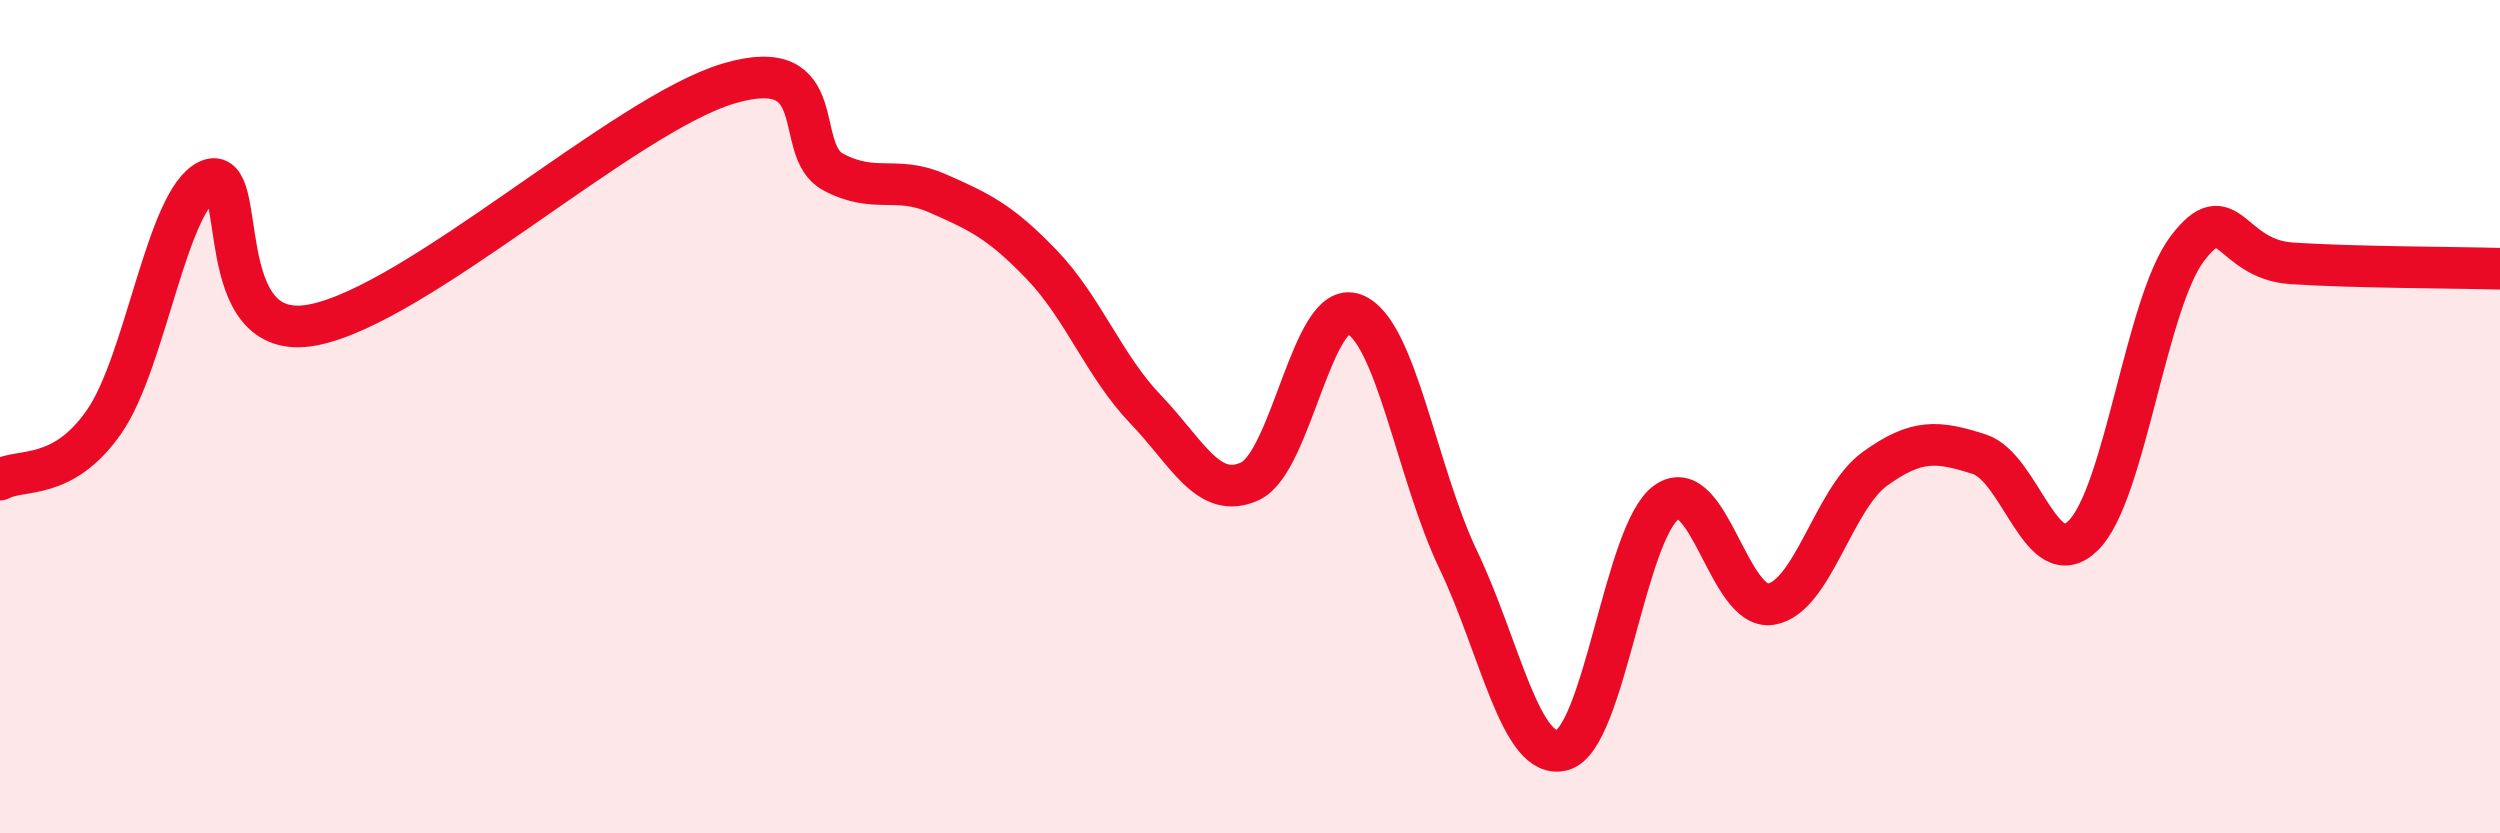 
    <svg width="60" height="20" viewBox="0 0 60 20" xmlns="http://www.w3.org/2000/svg">
      <path
        d="M 0,11.51 C 0.5,11.23 1.5,11.56 2.5,10.12 C 3.5,8.68 4,4.79 5,4.33 C 6,3.87 5,8.27 7.5,7.8 C 10,7.33 15,2.73 17.5,2 C 20,1.27 19,3.6 20,4.13 C 21,4.66 21.5,4.2 22.5,4.64 C 23.5,5.08 24,5.31 25,6.35 C 26,7.39 26.5,8.79 27.5,9.83 C 28.5,10.87 29,12.01 30,11.55 C 31,11.09 31.5,7.16 32.5,7.54 C 33.5,7.92 34,11.35 35,13.44 C 36,15.53 36.5,18.28 37.5,18 C 38.5,17.72 39,12.75 40,12.05 C 41,11.35 41.5,14.66 42.5,14.5 C 43.5,14.34 44,11.97 45,11.25 C 46,10.53 46.5,10.58 47.5,10.9 C 48.5,11.22 49,13.84 50,12.85 C 51,11.86 51.5,7.27 52.5,5.96 C 53.5,4.65 53.5,6.22 55,6.32 C 56.5,6.42 59,6.42 60,6.45L60 20L0 20Z"
        fill="#EB0A25"
        opacity="0.1"
        stroke-linecap="round"
        stroke-linejoin="round"
      />
      <path
        d="M 0,11.51 C 0.5,11.23 1.5,11.56 2.5,10.12 C 3.5,8.68 4,4.79 5,4.33 C 6,3.87 5,8.27 7.5,7.8 C 10,7.33 15,2.73 17.5,2 C 20,1.27 19,3.6 20,4.13 C 21,4.66 21.5,4.2 22.5,4.64 C 23.5,5.08 24,5.31 25,6.35 C 26,7.39 26.5,8.79 27.5,9.83 C 28.5,10.87 29,12.01 30,11.55 C 31,11.09 31.5,7.16 32.5,7.54 C 33.5,7.92 34,11.35 35,13.44 C 36,15.53 36.5,18.28 37.5,18 C 38.5,17.72 39,12.75 40,12.05 C 41,11.35 41.5,14.66 42.5,14.5 C 43.5,14.34 44,11.97 45,11.25 C 46,10.53 46.5,10.58 47.5,10.9 C 48.5,11.22 49,13.84 50,12.85 C 51,11.86 51.5,7.27 52.5,5.96 C 53.5,4.65 53.5,6.22 55,6.32 C 56.5,6.42 59,6.42 60,6.45"
        stroke="#EB0A25"
        stroke-width="1"
        fill="none"
        stroke-linecap="round"
        stroke-linejoin="round"
      />
    </svg>
  